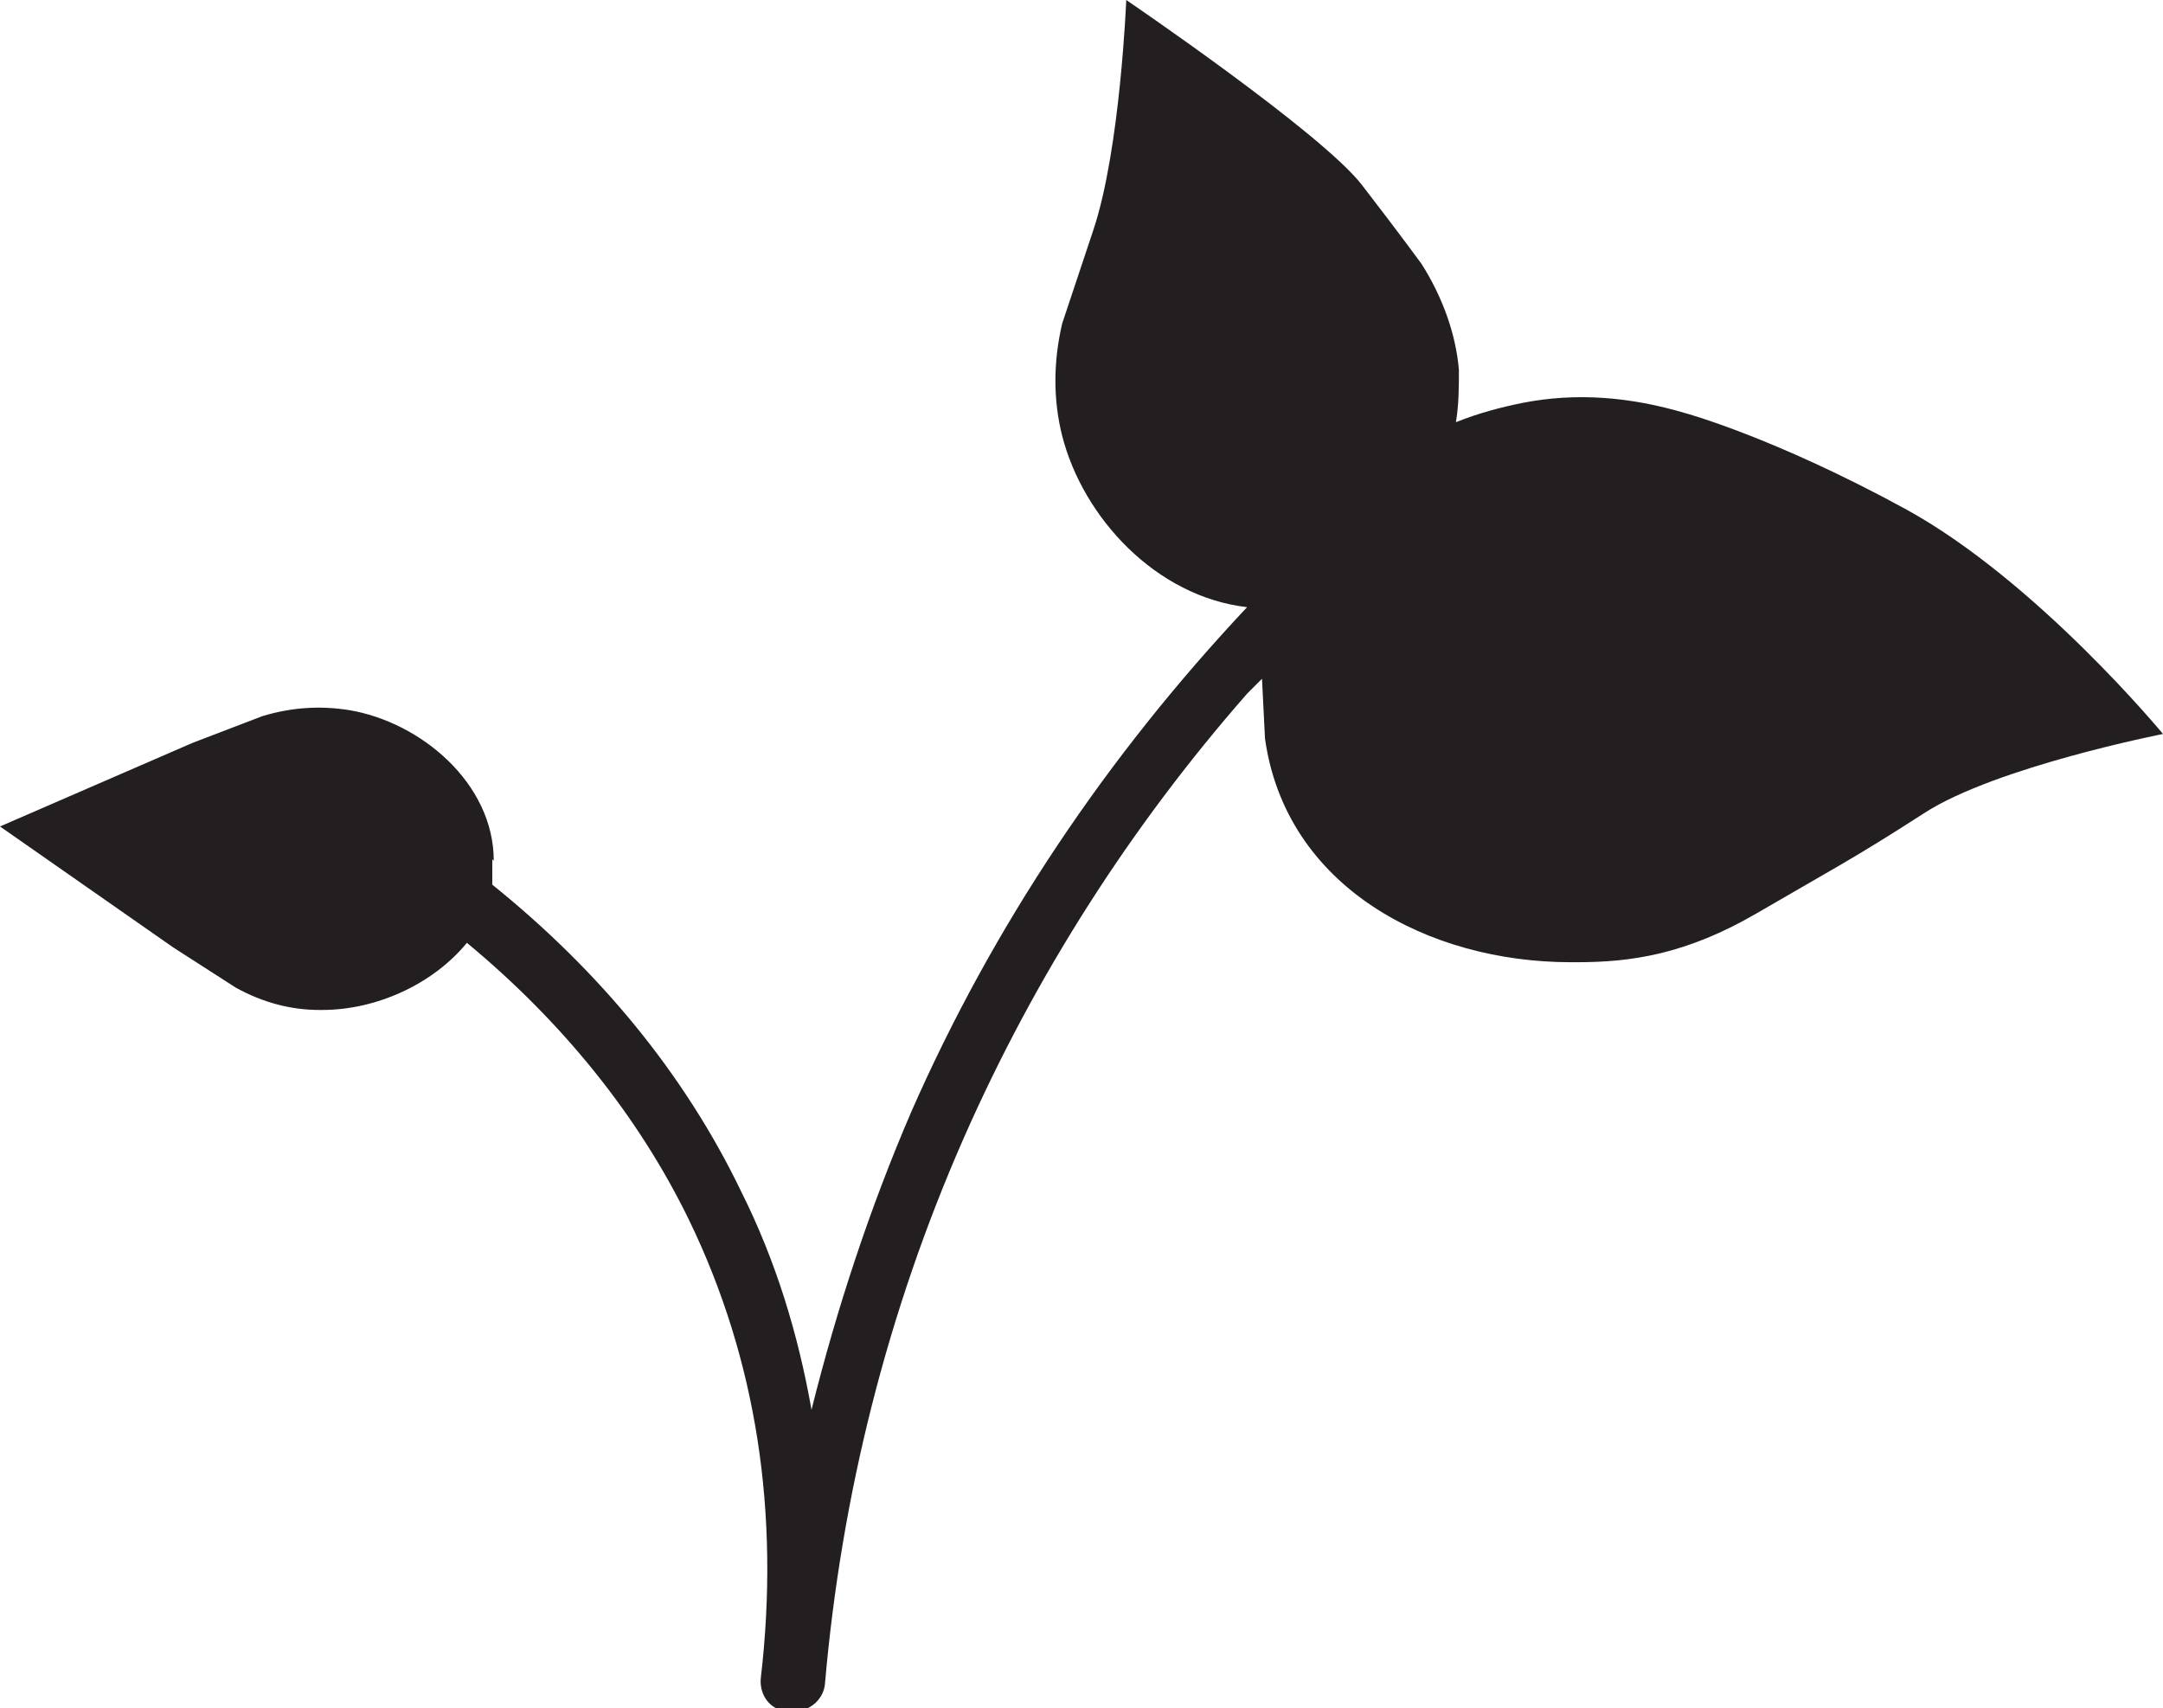 <?xml version="1.0" encoding="UTF-8"?>
<svg id="Layer_2" data-name="Layer 2" xmlns="http://www.w3.org/2000/svg" viewBox="0 0 14.5 11.45">
  <defs>
    <style>
      .cls-1 {
        fill: #231f20;
      }
    </style>
  </defs>
  <g id="DEVELOPMENT">
    <path class="cls-1" d="m3.31,5.77c0-.52-.49-.93-.97-1.01-.19-.03-.38-.02-.58.04l-.47.18-1.29.56,1.16.81.42.27c.18.1.37.15.56.15h.02c.36,0,.74-.17.97-.45.64.53,1.15,1.16,1.49,1.86.45.93.61,1.96.48,3.07-.01.11.06.21.17.22,0,0,.02,0,.02,0,0,0,0,0,.01,0,0,0,0,0,.01,0,0,0,.01,0,.02,0,.1,0,.19-.08.2-.18.11-1.27.42-2.5.93-3.66.48-1.09,1.12-2.09,1.9-2.98,0,0,0,0,0,0l.1-.1.02.4c.14,1,1.1,1.5,2.05,1.5h.04c.36,0,.73-.05,1.21-.33s.64-.36,1.12-.67,1.6-.53,1.6-.53c0,0-.85-1.03-1.73-1.51s-1.47-.64-1.47-.64c-.37-.11-.73-.14-1.09-.07-.15.03-.3.07-.45.13.02-.12.02-.24.02-.35-.02-.24-.11-.49-.25-.71,0,0-.13-.18-.4-.53s-1.58-1.24-1.58-1.24c0,0-.04,1-.22,1.54l-.21.63c-.06.26-.06.51,0,.75.14.55.63,1.08,1.24,1.15-.94,1-1.7,2.13-2.25,3.38-.28.65-.5,1.32-.67,2-.09-.51-.24-1-.47-1.46-.38-.79-.95-1.48-1.67-2.06,0-.02,0,.01,0,0v-.17Z"/>
  </g>
</svg>
